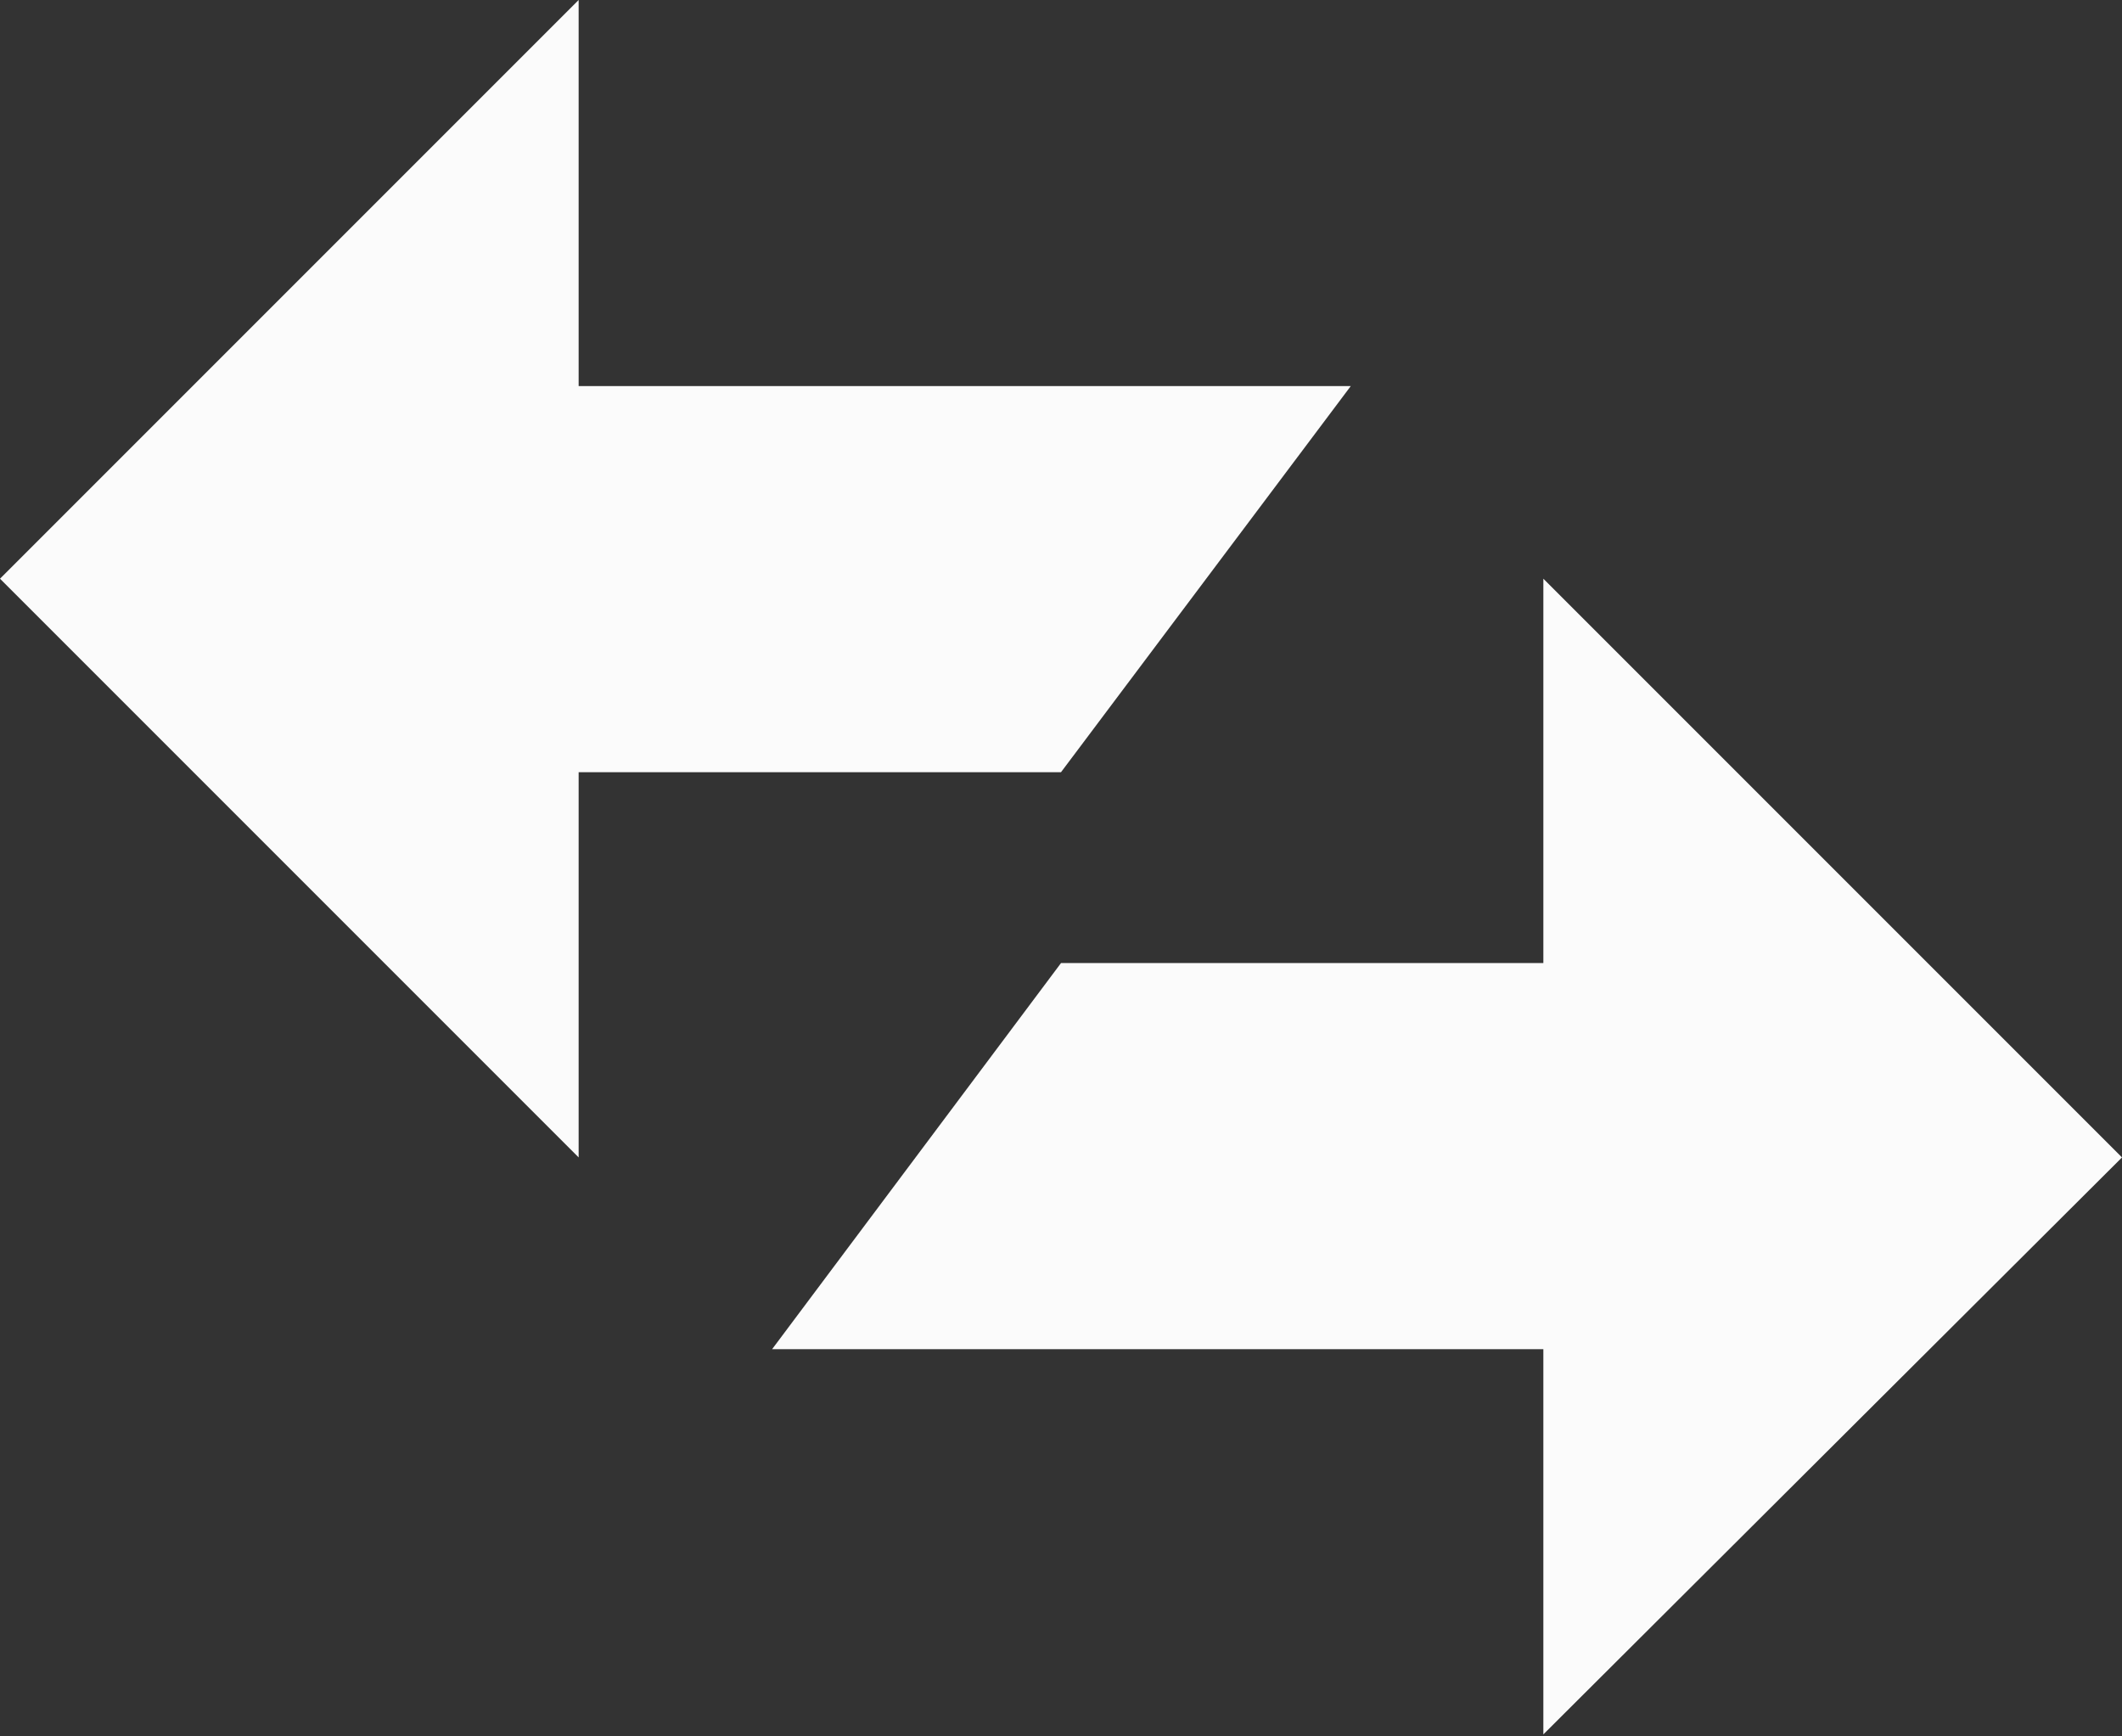 <svg xmlns="http://www.w3.org/2000/svg" viewBox="0 0 24.24 19.83"><rect x="0" y="0" width="24.24" height="19.83" fill="#333333" stroke="none"/><g id="Layer_2" data-name="Layer 2"><g id="Layer_1-2" data-name="Layer 1"><g id="Arrows"><path d="M15.43,4.41H6.61V0L0,6.61l6.61,6.61V8.82h5.51Zm8.81,8.81L17.63,6.61V11H12.12l-3.3,4.41h8.81v4.4Z" fill="#fbfbfb"/></g></g></g></svg>